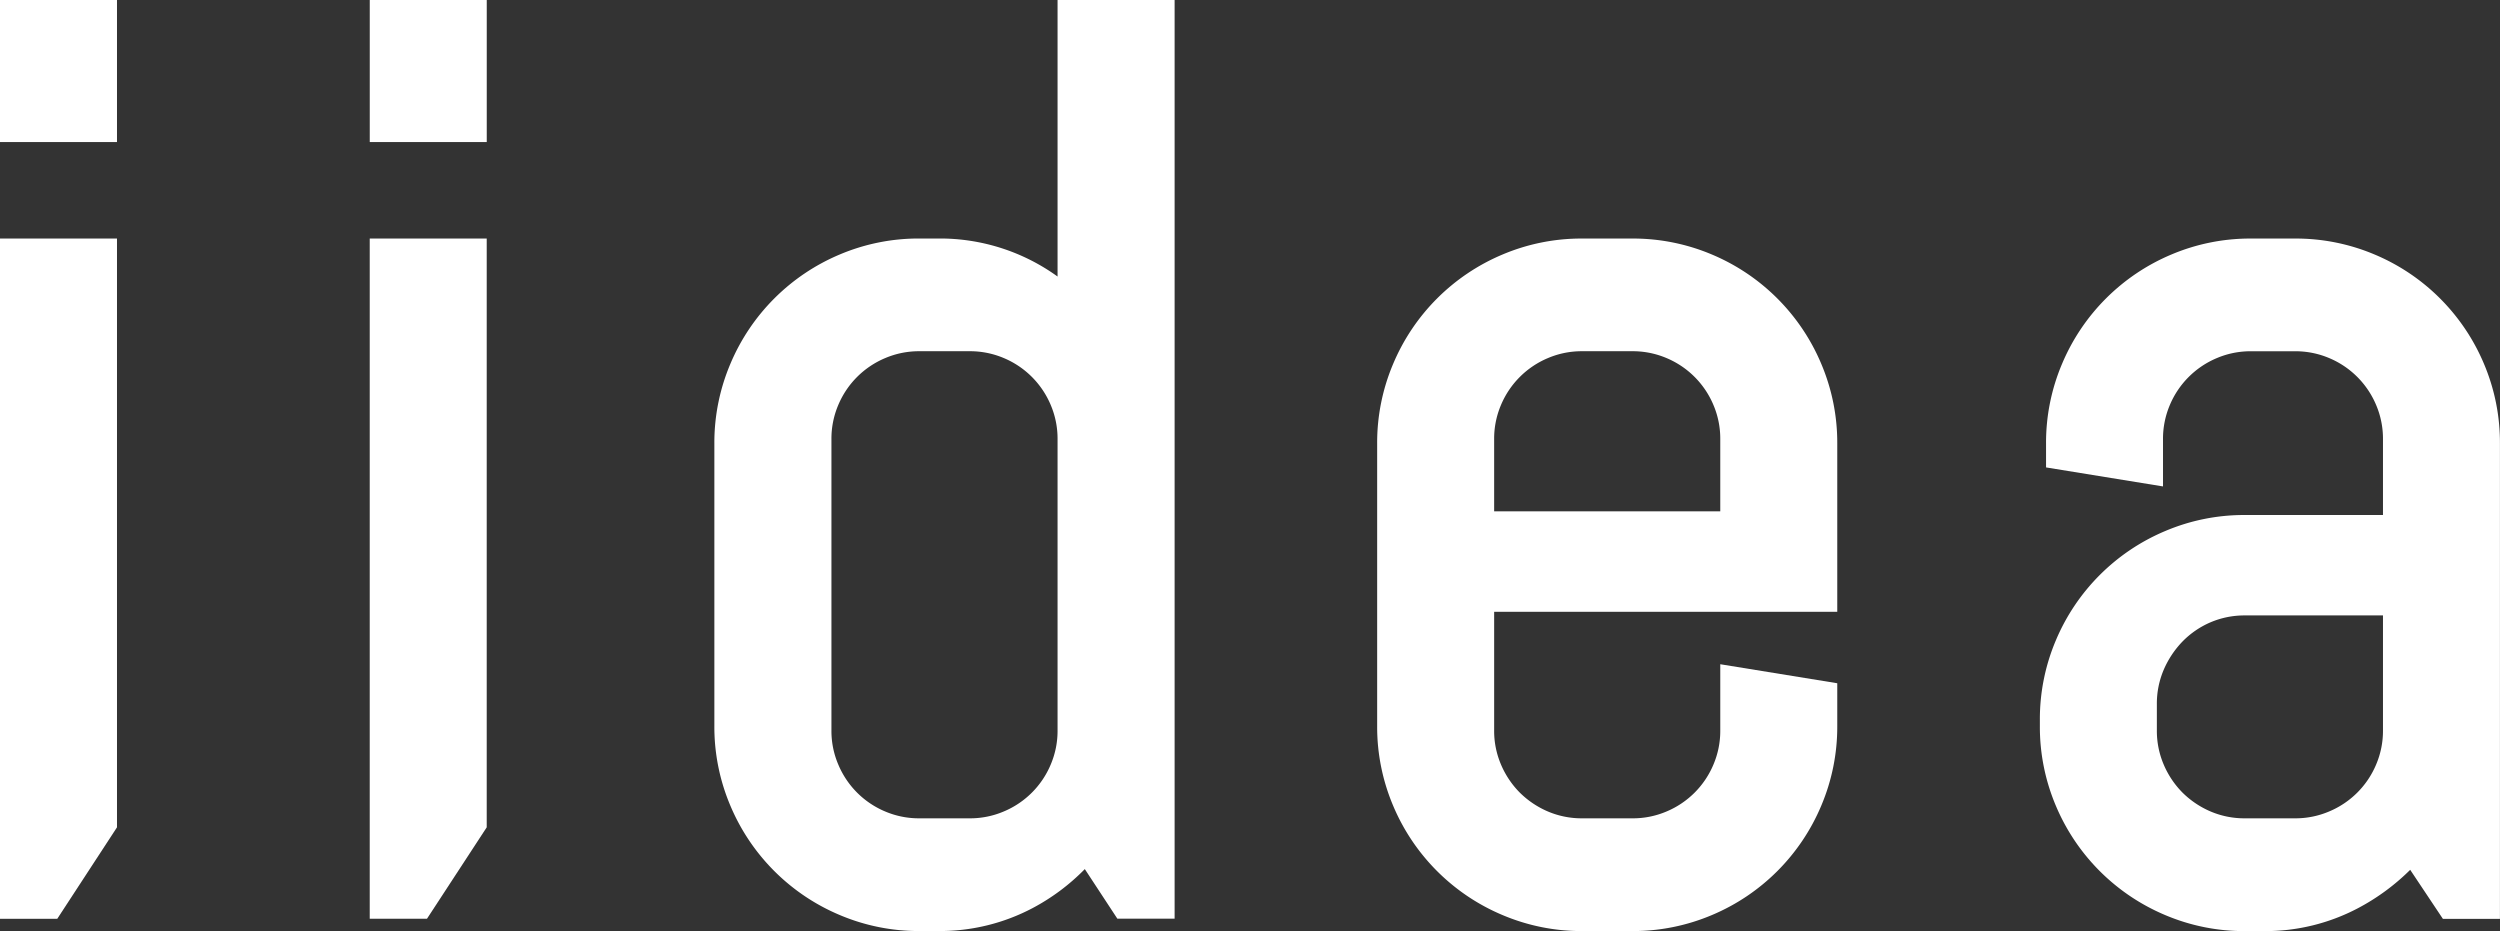 <svg xmlns="http://www.w3.org/2000/svg" width="78.896" height="29.381"><rect width="100%" height="100%" fill="#333333" stroke="none"/><g data-name="グループ 55" fill="#fff"><path data-name="長方形 79" d="M0 0h3.692v4.483H0z"/><path data-name="長方形 80" d="M11.669 0h3.692v4.483h-3.692z"/><path data-name="パス 17" d="M33.375 0v8.727a6.334 6.334 0 00-3.761-1.2h-.6a6.38 6.38 0 00-2.517.506 6.455 6.455 0 00-3.446 3.446 6.369 6.369 0 00-.507 2.517v8.917a6.37 6.37 0 00.507 2.517 6.457 6.457 0 003.446 3.445 6.368 6.368 0 002.517.507h.6a6.262 6.262 0 002.973-.724 6.676 6.676 0 001.648-1.231l1.027 1.565h1.807v-29zm-2.777 25.825h-1.582a2.71 2.71 0 01-1.081-.216 2.757 2.757 0 01-1.48-1.481 2.693 2.693 0 01-.216-1.08v-9.187a2.708 2.708 0 01.216-1.081 2.763 2.763 0 011.48-1.479 2.72 2.72 0 011.081-.217h1.582a2.726 2.726 0 011.081.216 2.766 2.766 0 011.48 1.48 2.717 2.717 0 01.216 1.081v9.187a2.711 2.711 0 01-.216 1.08 2.758 2.758 0 01-1.48 1.48 2.705 2.705 0 01-1.081.217z"/><path data-name="パス 18" d="M57.981 19.307v-5.313a6.374 6.374 0 00-.507-2.517 6.453 6.453 0 00-3.444-3.443 6.39 6.39 0 00-2.517-.506H49.93a6.38 6.38 0 00-2.517.506 6.455 6.455 0 00-3.446 3.446 6.369 6.369 0 00-.506 2.517v8.917a6.37 6.37 0 00.506 2.517 6.456 6.456 0 003.446 3.445 6.369 6.369 0 002.517.507h1.582a6.379 6.379 0 002.517-.507 6.453 6.453 0 003.445-3.445 6.369 6.369 0 00.507-2.517v-1.352l-3.692-.6v2.087a2.708 2.708 0 01-.216 1.08 2.758 2.758 0 01-1.48 1.48 2.705 2.705 0 01-1.081.216H49.93a2.711 2.711 0 01-1.081-.216 2.845 2.845 0 01-.885-.594 2.815 2.815 0 01-.595-.887 2.7 2.7 0 01-.216-1.08v-3.741zm-8.051-8.223h1.582a2.726 2.726 0 011.081.216 2.765 2.765 0 011.48 1.48 2.714 2.714 0 01.216 1.081v2.275h-7.136v-2.275a2.711 2.711 0 01.216-1.081 2.769 2.769 0 011.48-1.479 2.721 2.721 0 011.081-.217z"/><path data-name="パス 19" d="M78.389 11.479a6.452 6.452 0 00-3.445-3.445 6.389 6.389 0 00-2.517-.506h-1.389a6.38 6.38 0 00-2.517.506 6.454 6.454 0 00-3.445 3.446 6.368 6.368 0 00-.506 2.517v.754l3.691.6v-1.489a2.723 2.723 0 01.216-1.081 2.77 2.77 0 011.48-1.479 2.72 2.72 0 011.081-.217h1.389a2.726 2.726 0 011.08.216 2.766 2.766 0 011.48 1.48 2.716 2.716 0 01.216 1.081v2.391h-4.359a6.368 6.368 0 00-2.517.507 6.457 6.457 0 00-3.446 3.445 6.368 6.368 0 00-.506 2.517v.193a6.369 6.369 0 00.506 2.517 6.457 6.457 0 003.446 3.445 6.368 6.368 0 002.517.507h.6a6.261 6.261 0 002.972-.724 6.921 6.921 0 001.646-1.21l1.032 1.548h1.8v-15a6.374 6.374 0 00-.505-2.519zm-5.962 14.346h-1.583a2.711 2.711 0 01-1.081-.216 2.844 2.844 0 01-.885-.594 2.814 2.814 0 01-.595-.887 2.706 2.706 0 01-.216-1.08v-.829a2.717 2.717 0 01.216-1.081 2.971 2.971 0 01.6-.9 2.76 2.76 0 01.88-.6 2.72 2.72 0 011.081-.216h4.359v3.625a2.71 2.71 0 01-.216 1.08 2.758 2.758 0 01-1.48 1.48 2.705 2.705 0 01-1.08.218z"/><path data-name="パス 20" d="M15.36 7.528v18.581l-1.885 2.885h-1.807V7.528z"/><path data-name="パス 21" d="M3.692 7.528v18.581l-1.885 2.887H0V7.528z"/></g></svg>